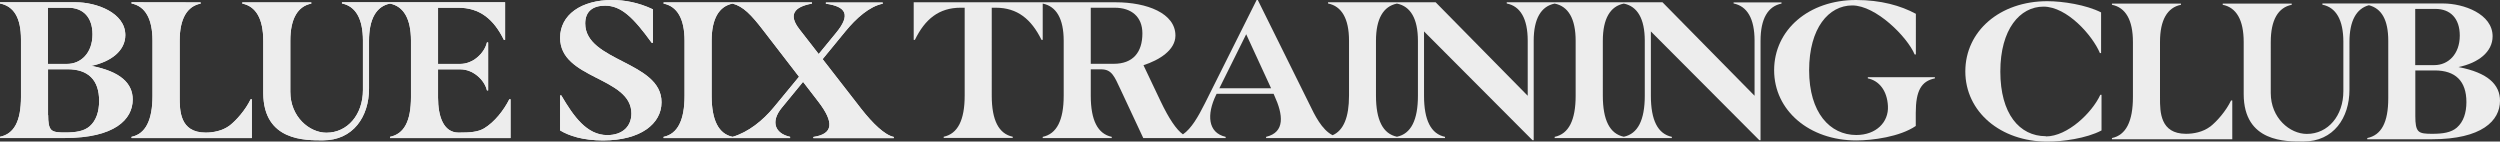 <?xml version="1.0" encoding="UTF-8"?>
<svg id="_レイヤー_2" data-name="レイヤー 2" xmlns="http://www.w3.org/2000/svg" viewBox="0 0 230 13.02">
  <rect x="0" y="0" width="230" height="13.02" fill="#333333" stroke="none"/>
  <defs>
    <style>
      .cls-1 {
        fill: #ededed;
      }
    </style>
  </defs>
  <g id="TOP">
    <g>
      <g>
        <path class="cls-1" d="m72.69,12.59c-1.43-.32-1.79-1.42-.78-2.66l1.97-2.4,1.38,1.79c1.53,1.98,1.38,3.01-.43,3.28v.11h7.4v-.11c-.83-.17-1.93-1.23-2.99-2.58l-3.56-4.58,2.06-2.51c1.04-1.28,2.27-2.35,3.47-2.59v-.11h-5.23v.11c1.84.26,2.32,1,.95,2.67-.61.74-1.17,1.43-1.61,1.96l-1.75-2.25c-1.08-1.37-.51-2.09,1.13-2.39h0v-.11h-13.65v.11c1.25.25,1.93,1.39,1.93,3.42v5.06c0,2.25-.64,3.51-1.93,3.78v.11h11.64v-.11Zm-5.29,0h0,0c-1.29-.27-1.93-1.53-1.93-3.78V3.75c0-2.03.68-3.17,1.93-3.42.98.26,1.72,1.03,2.81,2.45l3.3,4.28c-.51.61-1.57,1.9-2.31,2.8-1.01,1.23-2.36,2.31-3.8,2.73Z"/>
        <path class="cls-1" d="m72.69,12.59c-1.43-.32-1.79-1.42-.78-2.66l1.97-2.4,1.38,1.79c1.53,1.98,1.38,3.01-.43,3.28v.11h7.4v-.11c-.83-.17-1.93-1.23-2.99-2.58l-3.56-4.58,2.06-2.51c1.04-1.28,2.27-2.35,3.47-2.59v-.11h-5.23v.11c1.84.26,2.32,1,.95,2.67-.61.74-1.17,1.43-1.61,1.96l-1.75-2.25c-1.08-1.37-.51-2.09,1.13-2.39h0v-.11h-13.65v.11c1.25.25,1.93,1.39,1.93,3.42v5.06c0,2.25-.64,3.51-1.93,3.78v.11h11.64v-.11Zm-5.29,0h0,0c-1.29-.27-1.93-1.53-1.93-3.78V3.75c0-2.03.68-3.17,1.93-3.42.98.26,1.72,1.03,2.81,2.45l3.3,4.28c-.51.61-1.57,1.9-2.31,2.8-1.01,1.23-2.36,2.31-3.8,2.73Z"/>
        <path class="cls-1" d="m14.03,3.75v5.06c0,2.25-.64,3.51-1.93,3.78v.11s11.07,0,11.07,0v-3.57h-.11c-.48,1-1.32,1.94-1.92,2.41-.66.5-1.52.66-2.22.66-2.39,0-2.39-2.05-2.39-3.28V3.75c0-2.03.68-3.17,1.93-3.42v-.11S12.1.21,12.1.21v.11c1.25.25,1.93,1.39,1.93,3.42Z"/>
        <path class="cls-1" d="m14.03,3.75v5.06c0,2.25-.64,3.51-1.93,3.78v.11s11.07,0,11.07,0v-3.57h-.11c-.48,1-1.32,1.94-1.92,2.41-.66.5-1.52.66-2.22.66-2.39,0-2.39-2.05-2.39-3.28V3.75c0-2.03.68-3.17,1.93-3.42v-.11S12.1.21,12.1.21v.11c1.25.25,1.93,1.39,1.93,3.42Z"/>
        <path class="cls-1" d="m12.21,9.16c0-1.46-1.08-2.58-3.82-3.1,1.87-.39,3.14-1.42,3.14-2.83C11.53,1.16,8.85.21,6.98.21H0v.11c1.25.25,1.93,1.28,1.93,3.31v5.28C1.93,11.17,1.29,12.32,0,12.59v.11h5.96c4.57,0,6.25-1.7,6.25-3.54ZM4.42.71h1.85c1.39,0,2.24.89,2.24,2.45,0,1.73-1.08,2.72-2.33,2.72h-1.77V.71Zm0,9.88v-4.22h1.79c1.89,0,2.91.97,2.91,2.91,0,.98-.27,1.82-.87,2.34-.52.45-1.27.57-2.26.57-.6,0-1.04-.02-1.27-.25s-.29-.68-.29-1.36Z"/>
        <path class="cls-1" d="m12.21,9.16c0-1.46-1.08-2.58-3.82-3.1,1.87-.39,3.14-1.42,3.14-2.83C11.53,1.16,8.85.21,6.98.21H0v.11c1.25.25,1.93,1.28,1.93,3.31v5.28c0,2.25-.64,3.4-1.93,3.67v.11h5.96c4.57,0,6.25-1.7,6.25-3.54ZM4.42.71h1.85c1.39,0,2.24.89,2.24,2.45,0,1.73-1.08,2.72-2.33,2.72h-1.77V.71Zm0,9.88v-4.22h1.79c1.89,0,2.91.97,2.91,2.91,0,.98-.27,1.82-.87,2.34-.52.45-1.27.57-2.26.57-.6,0-1.04-.02-1.27-.25s-.29-.68-.29-1.36Z"/>
        <path class="cls-1" d="m60.86,9.4c0-3.76-7.02-3.73-7.02-7.24,0-1.14.73-1.64,1.83-1.64,1.47,0,2.59,1.07,4.29,3.42h.11V.86c-1.33-.64-2.66-.86-3.74-.86-2.87,0-4.8,1.37-4.8,3.48,0,3.83,6.56,3.58,6.56,6.96,0,1.18-.81,1.99-2.22,1.99-1.89,0-3.11-1.74-4.23-3.65h-.11v3.22c.85.51,2.13.92,3.95.92,3.45,0,5.38-1.53,5.38-3.51Z"/>
        <path class="cls-1" d="m60.86,9.4c0-3.76-7.02-3.73-7.02-7.24,0-1.14.73-1.64,1.83-1.64,1.47,0,2.59,1.07,4.29,3.42h.11V.86c-1.33-.64-2.66-.86-3.74-.86-2.87,0-4.8,1.37-4.8,3.48,0,3.83,6.56,3.58,6.56,6.96,0,1.18-.81,1.99-2.22,1.99-1.89,0-3.11-1.74-4.23-3.65h-.11v3.22c.85.51,2.13.92,3.95.92,3.45,0,5.38-1.53,5.38-3.51Z"/>
        <path class="cls-1" d="m24.22,3.75v4.79c0,4.47,3.93,4.37,5.49,4.37,2.78,0,4.24-2.18,4.24-4.76V3.75c0-2.03.68-3.17,1.93-3.42h0c1.25.25,1.93,1.39,1.93,3.42v5.17c0,2.25-.64,3.4-1.93,3.67v.11s11.09,0,11.09,0v-3.57s-.11,0-.11,0c-.52,1.03-1.36,2.1-2.32,2.68-.58.34-1.29.39-2.35.39-1.41,0-1.89-1.53-1.89-3.21v-2.61h2.06c1.14,0,2.2.93,2.44,1.94h.11V3.9h-.11c-.24,1.02-1.3,1.98-2.44,1.98h-2.06V.71h1.85c1.99,0,3.27,1.05,4.21,2.96h.11V.21h-15.01v.11c1.25.25,1.93,1.39,1.93,3.42v4.54c0,2.26-1.41,3.93-3.36,3.93-1.56,0-3.32-1.46-3.32-3.76h0V3.75c0-2.03.68-3.17,1.93-3.42h0v-.11h-6.35v.11h0c1.25.25,1.93,1.39,1.93,3.42Z"/>
        <path class="cls-1" d="m24.22,3.75v4.79c0,4.47,3.93,4.37,5.49,4.37,2.78,0,4.24-2.18,4.24-4.76V3.75c0-2.03.68-3.17,1.93-3.42h0c1.25.25,1.93,1.39,1.93,3.42v5.17c0,2.25-.64,3.4-1.93,3.67v.11s11.09,0,11.09,0v-3.57s-.11,0-.11,0c-.52,1.03-1.36,2.1-2.32,2.68-.58.34-1.29.39-2.35.39-1.41,0-1.89-1.53-1.89-3.21v-2.61h2.06c1.14,0,2.2.93,2.44,1.94h.11V3.9h-.11c-.24,1.02-1.3,1.98-2.44,1.98h-2.06V.71h1.85c1.99,0,3.27,1.05,4.21,2.96h.11V.21h-15.01v.11c1.25.25,1.93,1.39,1.93,3.42v4.54c0,2.26-1.41,3.93-3.36,3.93-1.56,0-3.32-1.46-3.32-3.76h0V3.75c0-2.03.68-3.17,1.93-3.42h0v-.11h-6.35v.11h0c1.25.25,1.93,1.39,1.93,3.42Z"/>
      </g>
      <g>
        <path class="cls-1" d="m171.84,7.1v.11c1,.2,1.78,1.09,1.85,2.55.08,1.48-1.09,2.66-2.91,2.66-2.43,0-4.34-2.06-4.34-5.95s1.8-5.97,3.97-5.97,5.05,2.88,5.74,4.51h.11V1.27c-1.39-.75-3.22-1.27-5.5-1.27-4.36,0-7.54,2.75-7.54,6.46s3.24,6.46,7.56,6.46c1.48,0,4-.33,5.47-1.33v-1.21c0-2.03.51-2.92,1.76-3.17v-.11h-6.18Z"/>
        <path class="cls-1" d="m159.49.21v.11c1.25.25,1.93,1.39,1.93,3.42v5.07L152.95.21h0s-3.55,0-3.55,0h-10.78v.11c1.25.25,1.93,1.39,1.93,3.42v5.07L132.08.21h0s-3.55,0-3.55,0h-6.35v.11c1.25.25,1.93,1.39,1.93,3.42v5.06c0,1.98-.5,3.2-1.51,3.64-1-.51-1.64-1.83-2.18-2.95l-4.45-8.98-.25-.51h-.11l-4.76,9.51c-.61,1.22-1.25,2.33-2.02,2.85-.6-.43-1.28-1.42-2.07-3.08l-1.56-3.28c1.44-.47,2.94-1.38,2.94-2.73,0-2.05-2.62-3.06-5.5-3.06h-2.28s-4.42,0-4.42,0h-11.88v3.46h.11c.93-1.91,2.21-2.96,4.21-2.96h.37v8.09c0,2.25-.64,3.51-1.93,3.78v.11h6.35v-.11c-1.29-.27-1.93-1.53-1.93-3.78V.71h.37c1.99,0,3.27,1.05,4.21,2.96h.11V.33c1.25.25,1.93,1.39,1.93,3.42v5.06c0,2.25-.64,3.51-1.93,3.78v.11h6.35v-.11c-1.29-.27-1.93-1.53-1.93-3.78v-2.43h1.01c.91.02,1.16.63,1.71,1.81l2.11,4.51h7.58v-.11c-1.67-.38-1.73-2.09-.9-3.82l.07-.14h5.24l.07.16c.82,1.78,1,3.38-.76,3.8v.11h16.46v-.11c-1.29-.27-1.93-1.53-1.93-3.78V2.89l9.98,10.01h.11V3.75c0-2.03.68-3.17,1.93-3.42,1.25.25,1.93,1.39,1.93,3.42v5.06c0,2.25-.64,3.51-1.93,3.78v.11h10.78v-.11c-1.29-.27-1.93-1.53-1.93-3.78V2.89l9.98,10.01h.11V3.75c0-2.03.68-3.17,1.93-3.42v-.11h-4.42Zm-57.03,5.66h-2.11v-2.22s0-2.94,0-2.94h2.2c1.54,0,2.55.83,2.55,2.36,0,1.75-.87,2.8-2.64,2.8Zm9.72,2.25l2.47-4.97,2.29,4.97h-4.76Zm18.27.68c0,2.25-.64,3.51-1.93,3.78-1.29-.27-1.93-1.53-1.93-3.78V3.75c0-2.03.68-3.17,1.93-3.42,1.25.25,1.93,1.39,1.93,3.42v5.06Zm20.87,0c0,2.25-.64,3.51-1.93,3.78-1.29-.27-1.93-1.53-1.93-3.78V3.75c0-2.03.68-3.17,1.93-3.42,1.25.25,1.93,1.39,1.93,3.42v5.06Z"/>
      </g>
      <g>
        <path class="cls-1" d="m203.33,11.65c-.66.5-1.52.66-2.22.66-2.39,0-2.39-2.05-2.39-3.28V3.86c0-2.03.68-3.17,1.93-3.42v-.11s-6.35,0-6.35,0v.11c1.25.25,1.93,1.39,1.93,3.42v5.06c0,2.25-.64,3.51-1.93,3.78v.11s11.07,0,11.07,0v-3.57h-.11c-.48,1-1.32,1.94-1.92,2.41Z"/>
        <path class="cls-1" d="m226.18,6.17c1.87-.39,3.14-1.42,3.14-2.83,0-2.07-2.68-3.02-4.55-3.02h-11.11v.11c1.25.25,1.93,1.39,1.93,3.42v4.54c0,2.26-1.41,3.93-3.36,3.93-1.56,0-3.32-1.46-3.32-3.76h0V3.86c0-2.03.68-3.17,1.93-3.42h0v-.11h-6.35v.11h0c1.25.25,1.93,1.39,1.93,3.42v4.79c0,4.47,3.93,4.37,5.49,4.37,2.78,0,4.24-2.18,4.24-4.76V3.86c0-1.95.64-3.07,1.79-3.38,1.15.3,1.78,1.32,1.78,3.27v5.28c0,2.25-.64,3.4-1.93,3.67v.11h5.96c4.57,0,6.25-1.7,6.25-3.54,0-1.46-1.08-2.58-3.82-3.1Zm-3.97-5.35h1.85c1.39,0,2.24.89,2.24,2.45,0,1.73-1.08,2.72-2.33,2.72h-1.77V.82Zm3.82,10.92c-.52.45-1.27.57-2.26.57-.6,0-1.04-.02-1.27-.25s-.29-.68-.29-1.36v-4.22h1.79c1.89,0,2.91.97,2.91,2.91,0,.98-.27,1.82-.87,2.34Z"/>
        <path class="cls-1" d="m188.22,12.53c-2.43,0-4.19-2.06-4.19-5.95s1.8-5.97,3.97-5.97,4.51,2.65,5.19,4.27h.11V1.14c-1.39-.7-3.52-1.03-4.95-1.03-4.36,0-7.54,2.75-7.54,6.46s3.24,6.46,7.56,6.46c1.35,0,3.58-.29,4.97-1.03v-3.28s-.11,0-.11,0c-.75,1.64-3.01,3.83-5.01,3.83Z"/>
      </g>
    </g>
  </g>
</svg>